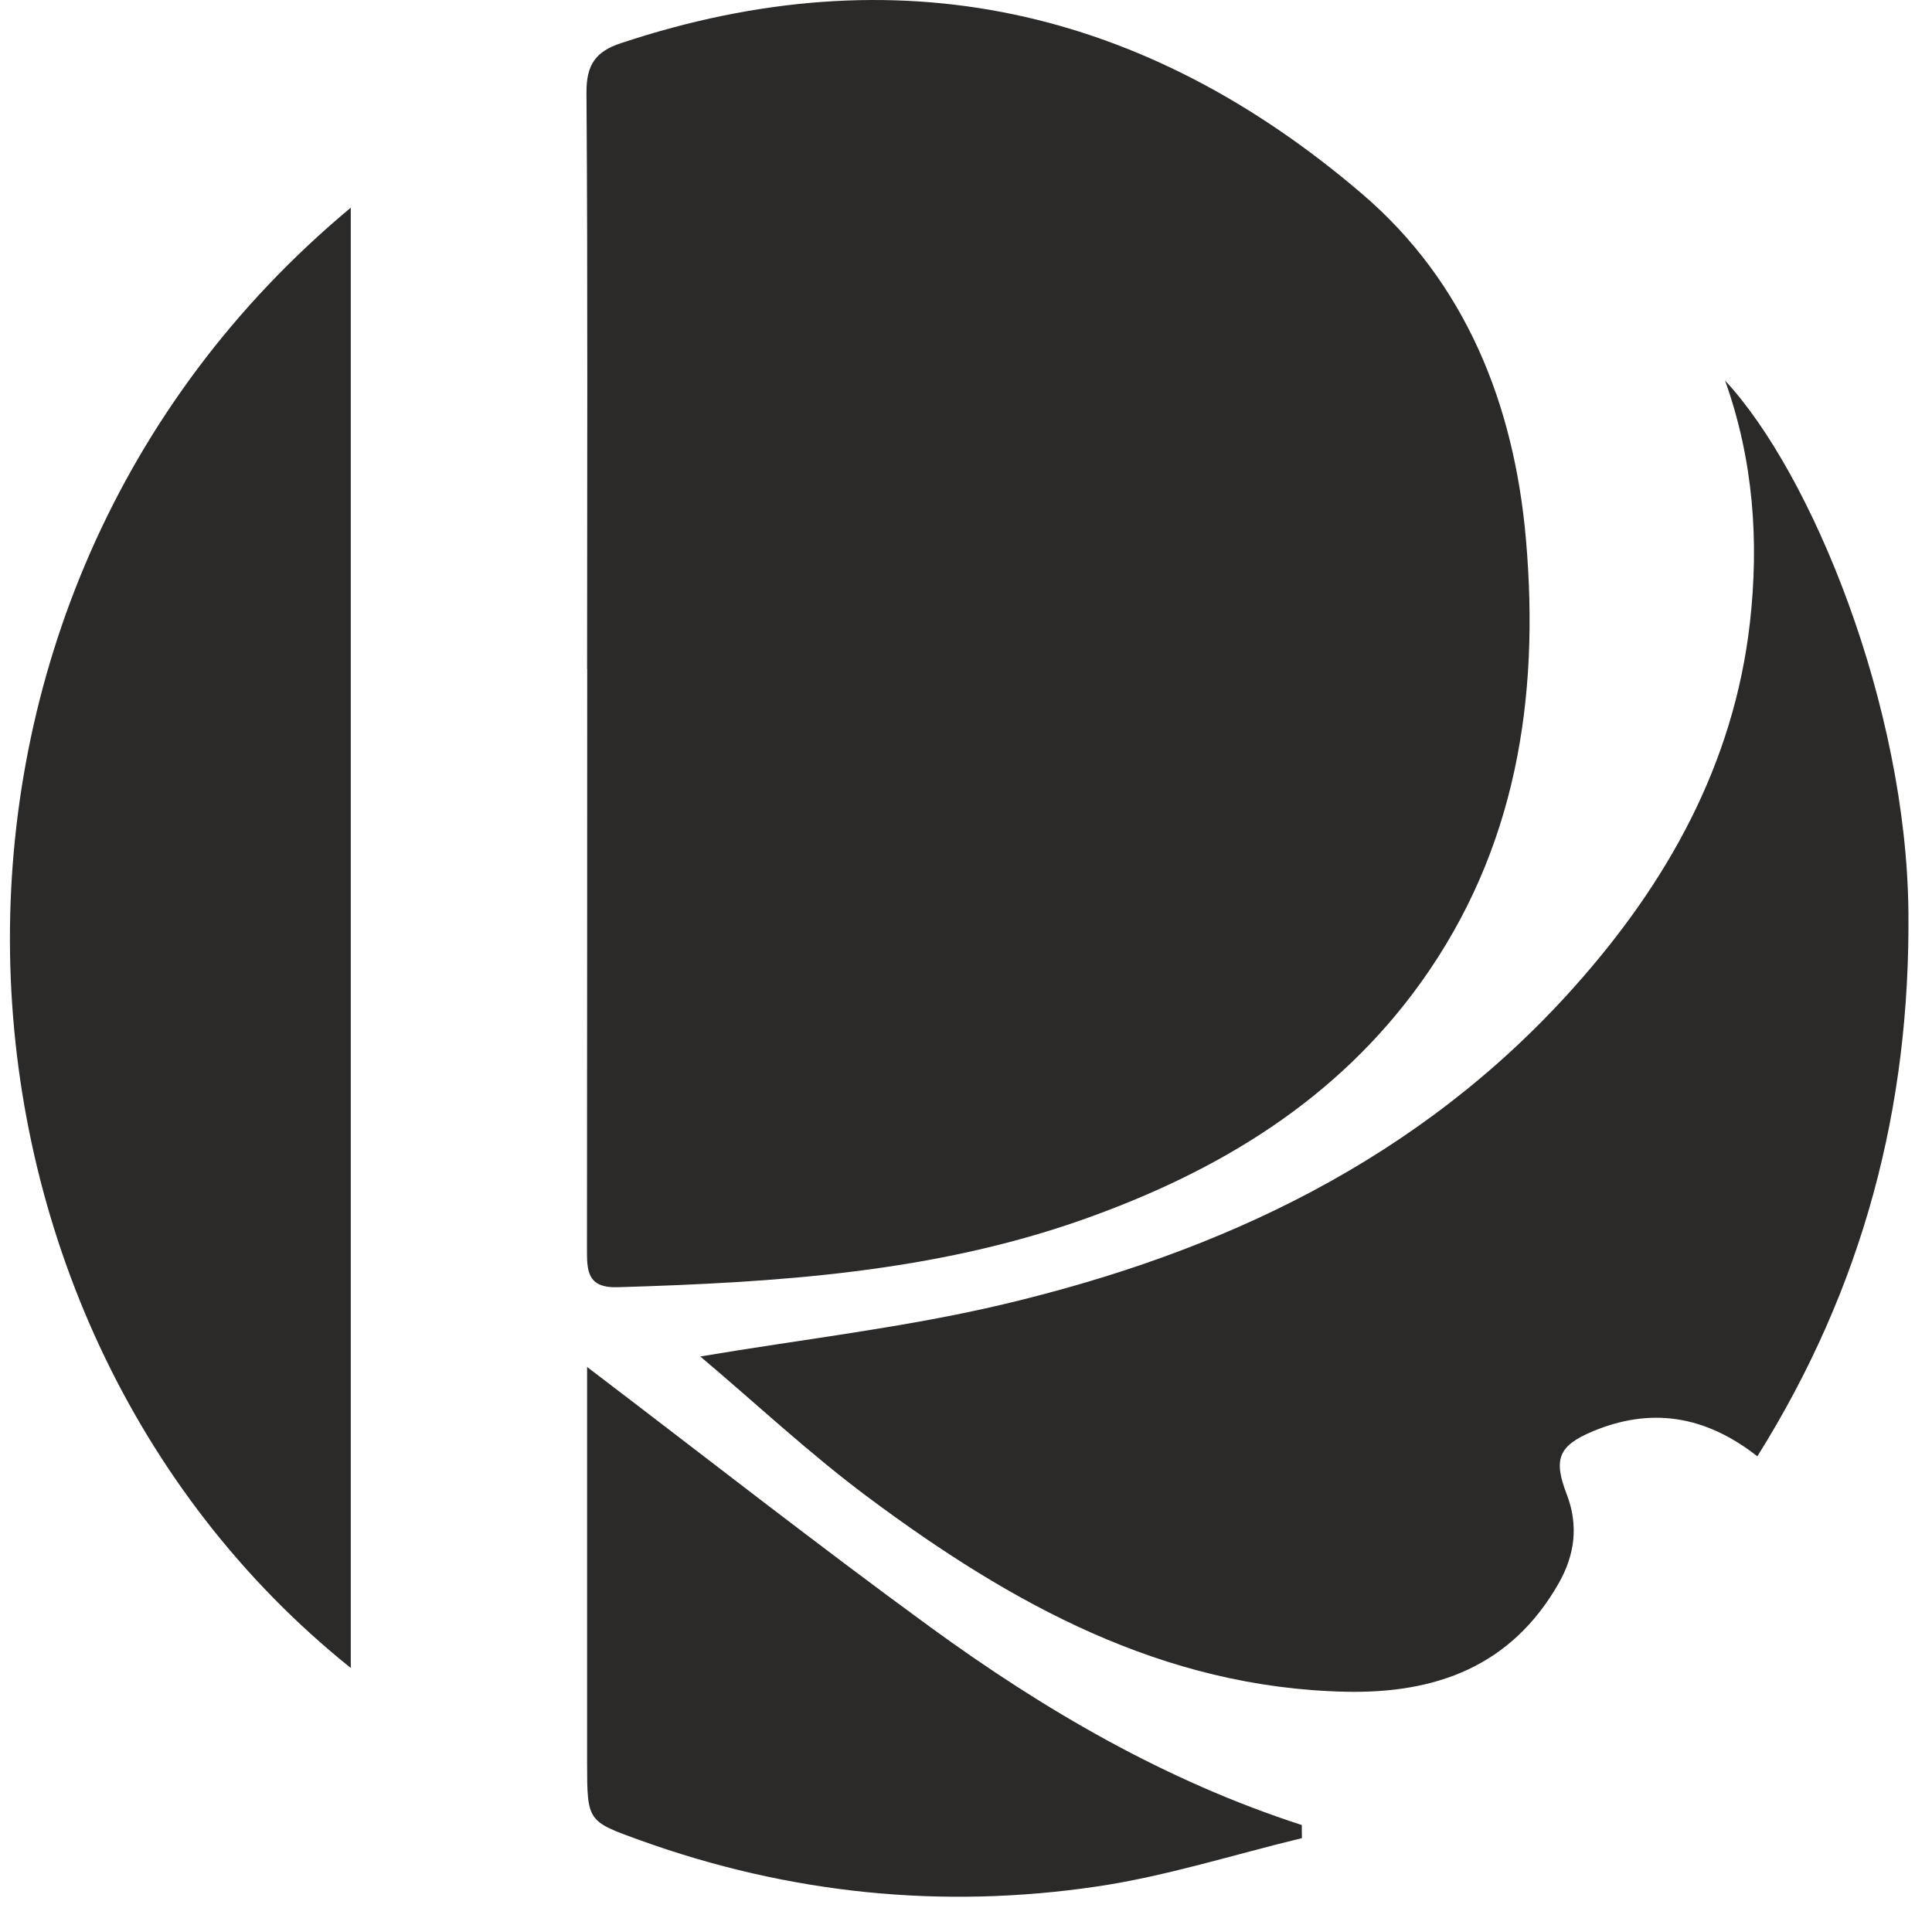 <svg xmlns="http://www.w3.org/2000/svg" version="1.1" xmlns:xlink="http://www.w3.org/1999/xlink" xmlns:svgjs="http://svgjs.com/svgjs" width="81" height="80"><svg width="81" height="80" viewBox="0 0 81 80" fill="none" xmlns="http://www.w3.org/2000/svg">
<path d="M24.614 28.033C24.614 19.99 24.645 11.942 24.588 3.899C24.578 2.721 24.966 2.161 26.03 1.811C37.587 -2.03 47.976 0.314 57.116 8.137C61.437 11.837 63.485 16.939 63.978 22.633C64.554 29.299 63.563 35.611 59.59 41.168C56.047 46.123 51.099 49.101 45.502 51.095C39.163 53.355 32.555 53.769 25.91 53.968C24.588 54.01 24.609 53.251 24.609 52.314C24.619 44.219 24.614 36.129 24.619 28.033H24.614Z" fill="#2B2A28"></path>
<path d="M73.678 61.058C71.442 59.305 69.165 59.012 66.774 60.012C65.311 60.624 65.13 61.2 65.685 62.649C66.188 63.952 66.027 65.192 65.347 66.385C63.356 69.876 60.186 71.011 56.41 70.928C48.744 70.76 42.395 67.238 36.45 62.816C33.976 60.98 31.715 58.86 29.36 56.872C33.748 56.134 37.955 55.658 42.042 54.69C51.213 52.518 59.528 48.619 65.975 41.408C69.891 37.033 72.692 32.047 73.367 26.102C73.751 22.7 73.517 19.294 72.324 15.955C75.955 19.859 79.923 29.566 80.011 38.216C80.094 46.437 78.108 53.983 73.678 61.058Z" fill="#2B2A28"></path>
<path d="M14.706 69.933C-3.64 55.218 -5.041 25.154 14.706 8.707V69.933Z" fill="#2B2A28"></path>
<path d="M54.584 77.066C51.726 77.757 48.899 78.662 46.005 79.091C39.485 80.059 33.074 79.4 26.849 77.16C24.624 76.36 24.619 76.365 24.614 73.931C24.614 68.494 24.614 63.063 24.614 57.312C29.526 61.048 34.194 64.711 38.987 68.207C43.78 71.702 48.884 74.675 54.579 76.517C54.579 76.7 54.579 76.883 54.584 77.066Z" fill="#2B2A28"></path>
</svg><style>@media (prefers-color-scheme: light) { :root { filter: none; } }
@media (prefers-color-scheme: dark) { :root { filter: invert(100%); } }
</style></svg>